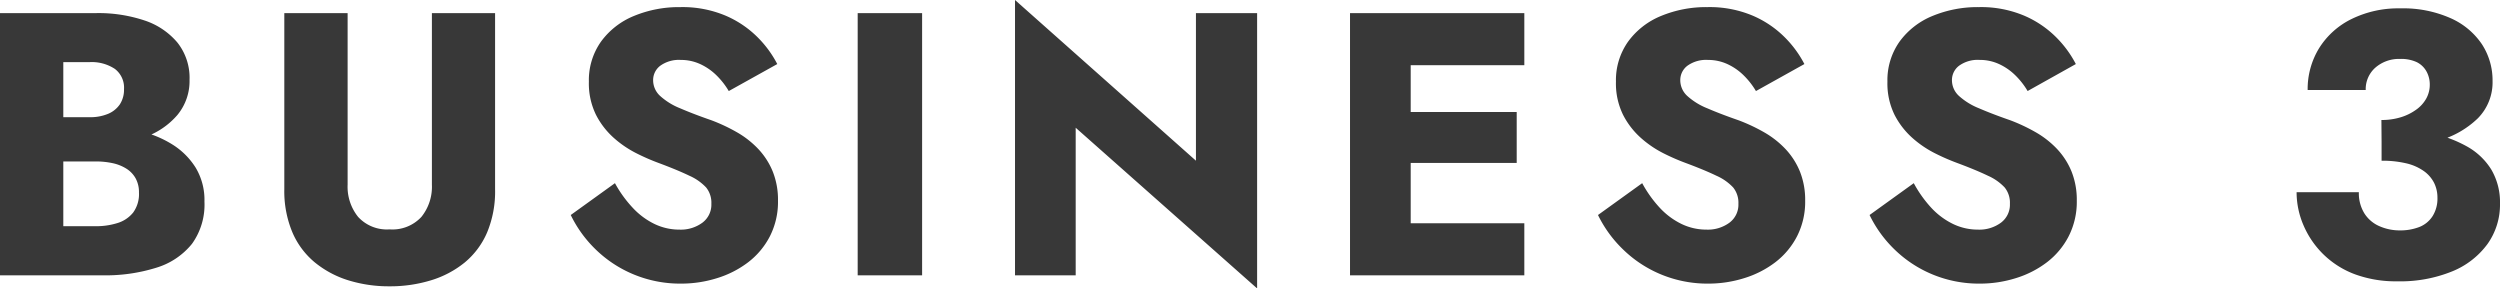 <svg xmlns="http://www.w3.org/2000/svg" width="100.11" height="11.55" viewBox="0 0 100.11 11.55"><path d="M-47.835-5.22h1.965a5.549,5.549,0,0,0,1.928-.308,3.048,3.048,0,0,0,1.32-.892,2.13,2.13,0,0,0,.487-1.41,2.271,2.271,0,0,0-.487-1.492,2.913,2.913,0,0,0-1.32-.885A5.807,5.807,0,0,0-45.87-10.5h-3.855V0h4.11a6.8,6.8,0,0,0,2.16-.308,2.916,2.916,0,0,0,1.417-.952,2.681,2.681,0,0,0,.5-1.695,2.506,2.506,0,0,0-.353-1.358,2.923,2.923,0,0,0-.937-.93,4.193,4.193,0,0,0-1.305-.532,6.627,6.627,0,0,0-1.485-.165h-2.22v1.38H-45.9a3.189,3.189,0,0,1,.682.068,1.72,1.72,0,0,1,.548.217,1.077,1.077,0,0,1,.375.39,1.144,1.144,0,0,1,.135.57,1.257,1.257,0,0,1-.232.8,1.281,1.281,0,0,1-.623.42,2.843,2.843,0,0,1-.885.128h-1.29v-6.57h1.05a1.679,1.679,0,0,1,1.013.27.94.94,0,0,1,.368.81,1.071,1.071,0,0,1-.165.608,1.064,1.064,0,0,1-.472.382,1.841,1.841,0,0,1-.743.135h-1.695Zm9.495-5.28v7.05a4.265,4.265,0,0,0,.322,1.725,3.183,3.183,0,0,0,.9,1.208A3.974,3.974,0,0,0-35.775.2a5.484,5.484,0,0,0,1.65.24A5.558,5.558,0,0,0-32.468.2a3.963,3.963,0,0,0,1.35-.712,3.183,3.183,0,0,0,.9-1.208A4.265,4.265,0,0,0-29.9-3.45V-10.5H-32.43v6.87a1.925,1.925,0,0,1-.42,1.29,1.579,1.579,0,0,1-1.275.5,1.56,1.56,0,0,1-1.26-.5,1.925,1.925,0,0,1-.42-1.29V-10.5ZM-25.1-3.69l-1.77,1.275a4.876,4.876,0,0,0,1,1.38,4.816,4.816,0,0,0,1.523,1,4.862,4.862,0,0,0,1.9.367A4.784,4.784,0,0,0-21.008.112a3.965,3.965,0,0,0,1.245-.637,3.085,3.085,0,0,0,.87-1.043,3.037,3.037,0,0,0,.322-1.418,3.052,3.052,0,0,0-.21-1.17,2.921,2.921,0,0,0-.577-.9,3.7,3.7,0,0,0-.847-.667A7.045,7.045,0,0,0-21.24-6.21q-.735-.255-1.253-.48a2.653,2.653,0,0,1-.8-.495.852.852,0,0,1-.278-.63.717.717,0,0,1,.285-.577,1.277,1.277,0,0,1,.825-.233,1.836,1.836,0,0,1,.757.158,2.291,2.291,0,0,1,.645.435,3.069,3.069,0,0,1,.517.653L-18.6-8.46a4.318,4.318,0,0,0-.78-1.065,4.084,4.084,0,0,0-1.282-.87,4.439,4.439,0,0,0-1.823-.345,4.706,4.706,0,0,0-1.852.353,3.057,3.057,0,0,0-1.32,1.027,2.668,2.668,0,0,0-.487,1.605,2.845,2.845,0,0,0,.285,1.328,3.176,3.176,0,0,0,.72.93,4.216,4.216,0,0,0,.923.622,8.554,8.554,0,0,0,.862.375q.765.285,1.23.51a2.053,2.053,0,0,1,.675.472.974.974,0,0,1,.21.653.9.9,0,0,1-.36.758,1.455,1.455,0,0,1-.915.277,2.292,2.292,0,0,1-1-.225,2.936,2.936,0,0,1-.87-.645A4.827,4.827,0,0,1-25.1-3.69Zm9.72-6.81V0h2.58V-10.5Zm13.545,0v5.91l-7.245-6.435V0h2.43V-5.91L.615.525V-10.5ZM6.015,0h5.3V-2.085h-5.3Zm0-8.415h5.3V-10.5h-5.3Zm0,3.915H11.01V-6.54H6.015Zm-1.68-6V0h2.43V-10.5Zm11.7,6.81-1.77,1.275a4.876,4.876,0,0,0,1.005,1.38,4.816,4.816,0,0,0,1.522,1,4.862,4.862,0,0,0,1.9.367A4.784,4.784,0,0,0,20.123.112a3.965,3.965,0,0,0,1.245-.637,3.085,3.085,0,0,0,.87-1.043,3.036,3.036,0,0,0,.323-1.418,3.052,3.052,0,0,0-.21-1.17,2.921,2.921,0,0,0-.577-.9,3.7,3.7,0,0,0-.848-.667A7.045,7.045,0,0,0,19.89-6.21q-.735-.255-1.252-.48a2.653,2.653,0,0,1-.8-.495.852.852,0,0,1-.278-.63.717.717,0,0,1,.285-.577,1.277,1.277,0,0,1,.825-.233,1.836,1.836,0,0,1,.758.158,2.291,2.291,0,0,1,.645.435,3.069,3.069,0,0,1,.517.653L22.53-8.46a4.318,4.318,0,0,0-.78-1.065,4.084,4.084,0,0,0-1.282-.87,4.439,4.439,0,0,0-1.823-.345,4.706,4.706,0,0,0-1.853.353,3.057,3.057,0,0,0-1.32,1.027,2.668,2.668,0,0,0-.488,1.605,2.845,2.845,0,0,0,.285,1.328,3.176,3.176,0,0,0,.72.93,4.216,4.216,0,0,0,.922.622,8.554,8.554,0,0,0,.862.375q.765.285,1.23.51a2.053,2.053,0,0,1,.675.472.974.974,0,0,1,.21.653.9.9,0,0,1-.36.758,1.455,1.455,0,0,1-.915.277,2.292,2.292,0,0,1-1-.225,2.936,2.936,0,0,1-.87-.645A4.827,4.827,0,0,1,16.035-3.69Zm10.875,0L25.14-2.415a4.876,4.876,0,0,0,1,1.38,4.816,4.816,0,0,0,1.522,1,4.862,4.862,0,0,0,1.9.367A4.784,4.784,0,0,0,31,.112a3.965,3.965,0,0,0,1.245-.637,3.085,3.085,0,0,0,.87-1.043,3.037,3.037,0,0,0,.323-1.418,3.052,3.052,0,0,0-.21-1.17,2.921,2.921,0,0,0-.577-.9,3.7,3.7,0,0,0-.847-.667,7.045,7.045,0,0,0-1.035-.488q-.735-.255-1.252-.48a2.653,2.653,0,0,1-.8-.495.852.852,0,0,1-.278-.63.717.717,0,0,1,.285-.577,1.277,1.277,0,0,1,.825-.233,1.836,1.836,0,0,1,.758.158,2.291,2.291,0,0,1,.645.435,3.069,3.069,0,0,1,.517.653L33.4-8.46a4.318,4.318,0,0,0-.78-1.065,4.084,4.084,0,0,0-1.282-.87,4.439,4.439,0,0,0-1.823-.345,4.706,4.706,0,0,0-1.853.353,3.057,3.057,0,0,0-1.32,1.027,2.668,2.668,0,0,0-.487,1.605,2.845,2.845,0,0,0,.285,1.328,3.176,3.176,0,0,0,.72.93,4.216,4.216,0,0,0,.923.622,8.554,8.554,0,0,0,.862.375q.765.285,1.23.51a2.053,2.053,0,0,1,.675.472.974.974,0,0,1,.21.653.9.9,0,0,1-.36.758,1.455,1.455,0,0,1-.915.277,2.292,2.292,0,0,1-1-.225,2.936,2.936,0,0,1-.87-.645A4.827,4.827,0,0,1,26.91-3.69ZM45.645-5.085a7.855,7.855,0,0,0,2.25-.3,3.67,3.67,0,0,0,1.6-.9,2.049,2.049,0,0,0,.592-1.5,2.647,2.647,0,0,0-.427-1.47A2.943,2.943,0,0,0,48.4-10.3a4.679,4.679,0,0,0-2.01-.39,4.243,4.243,0,0,0-1.95.427,3.174,3.174,0,0,0-1.3,1.17,3.124,3.124,0,0,0-.457,1.673h2.325a1.145,1.145,0,0,1,.39-.9,1.439,1.439,0,0,1,.99-.345,1.478,1.478,0,0,1,.66.127.9.9,0,0,1,.39.368,1.082,1.082,0,0,1,.135.54,1.138,1.138,0,0,1-.135.54,1.348,1.348,0,0,1-.4.45,2.085,2.085,0,0,1-.615.307,2.583,2.583,0,0,1-.787.113ZM46.275.24a5.517,5.517,0,0,0,2.2-.4,3.279,3.279,0,0,0,1.41-1.095,2.715,2.715,0,0,0,.5-1.613A2.587,2.587,0,0,0,50.04-4.23a2.673,2.673,0,0,0-.99-.937,5.013,5.013,0,0,0-1.507-.54,9.693,9.693,0,0,0-1.9-.172v1.29a4.117,4.117,0,0,1,.99.105,1.992,1.992,0,0,1,.7.308,1.314,1.314,0,0,1,.412.472,1.323,1.323,0,0,1,.135.6,1.32,1.32,0,0,1-.195.735,1.112,1.112,0,0,1-.533.435,2.112,2.112,0,0,1-.787.135,2.005,2.005,0,0,1-.8-.165,1.345,1.345,0,0,1-.607-.51,1.533,1.533,0,0,1-.225-.855H42.24A3.345,3.345,0,0,0,42.518-2,3.619,3.619,0,0,0,43.313-.84a3.6,3.6,0,0,0,1.268.8A4.744,4.744,0,0,0,46.275.24Z" transform="translate(49.725 11.025)" fill="#383838"/></svg>